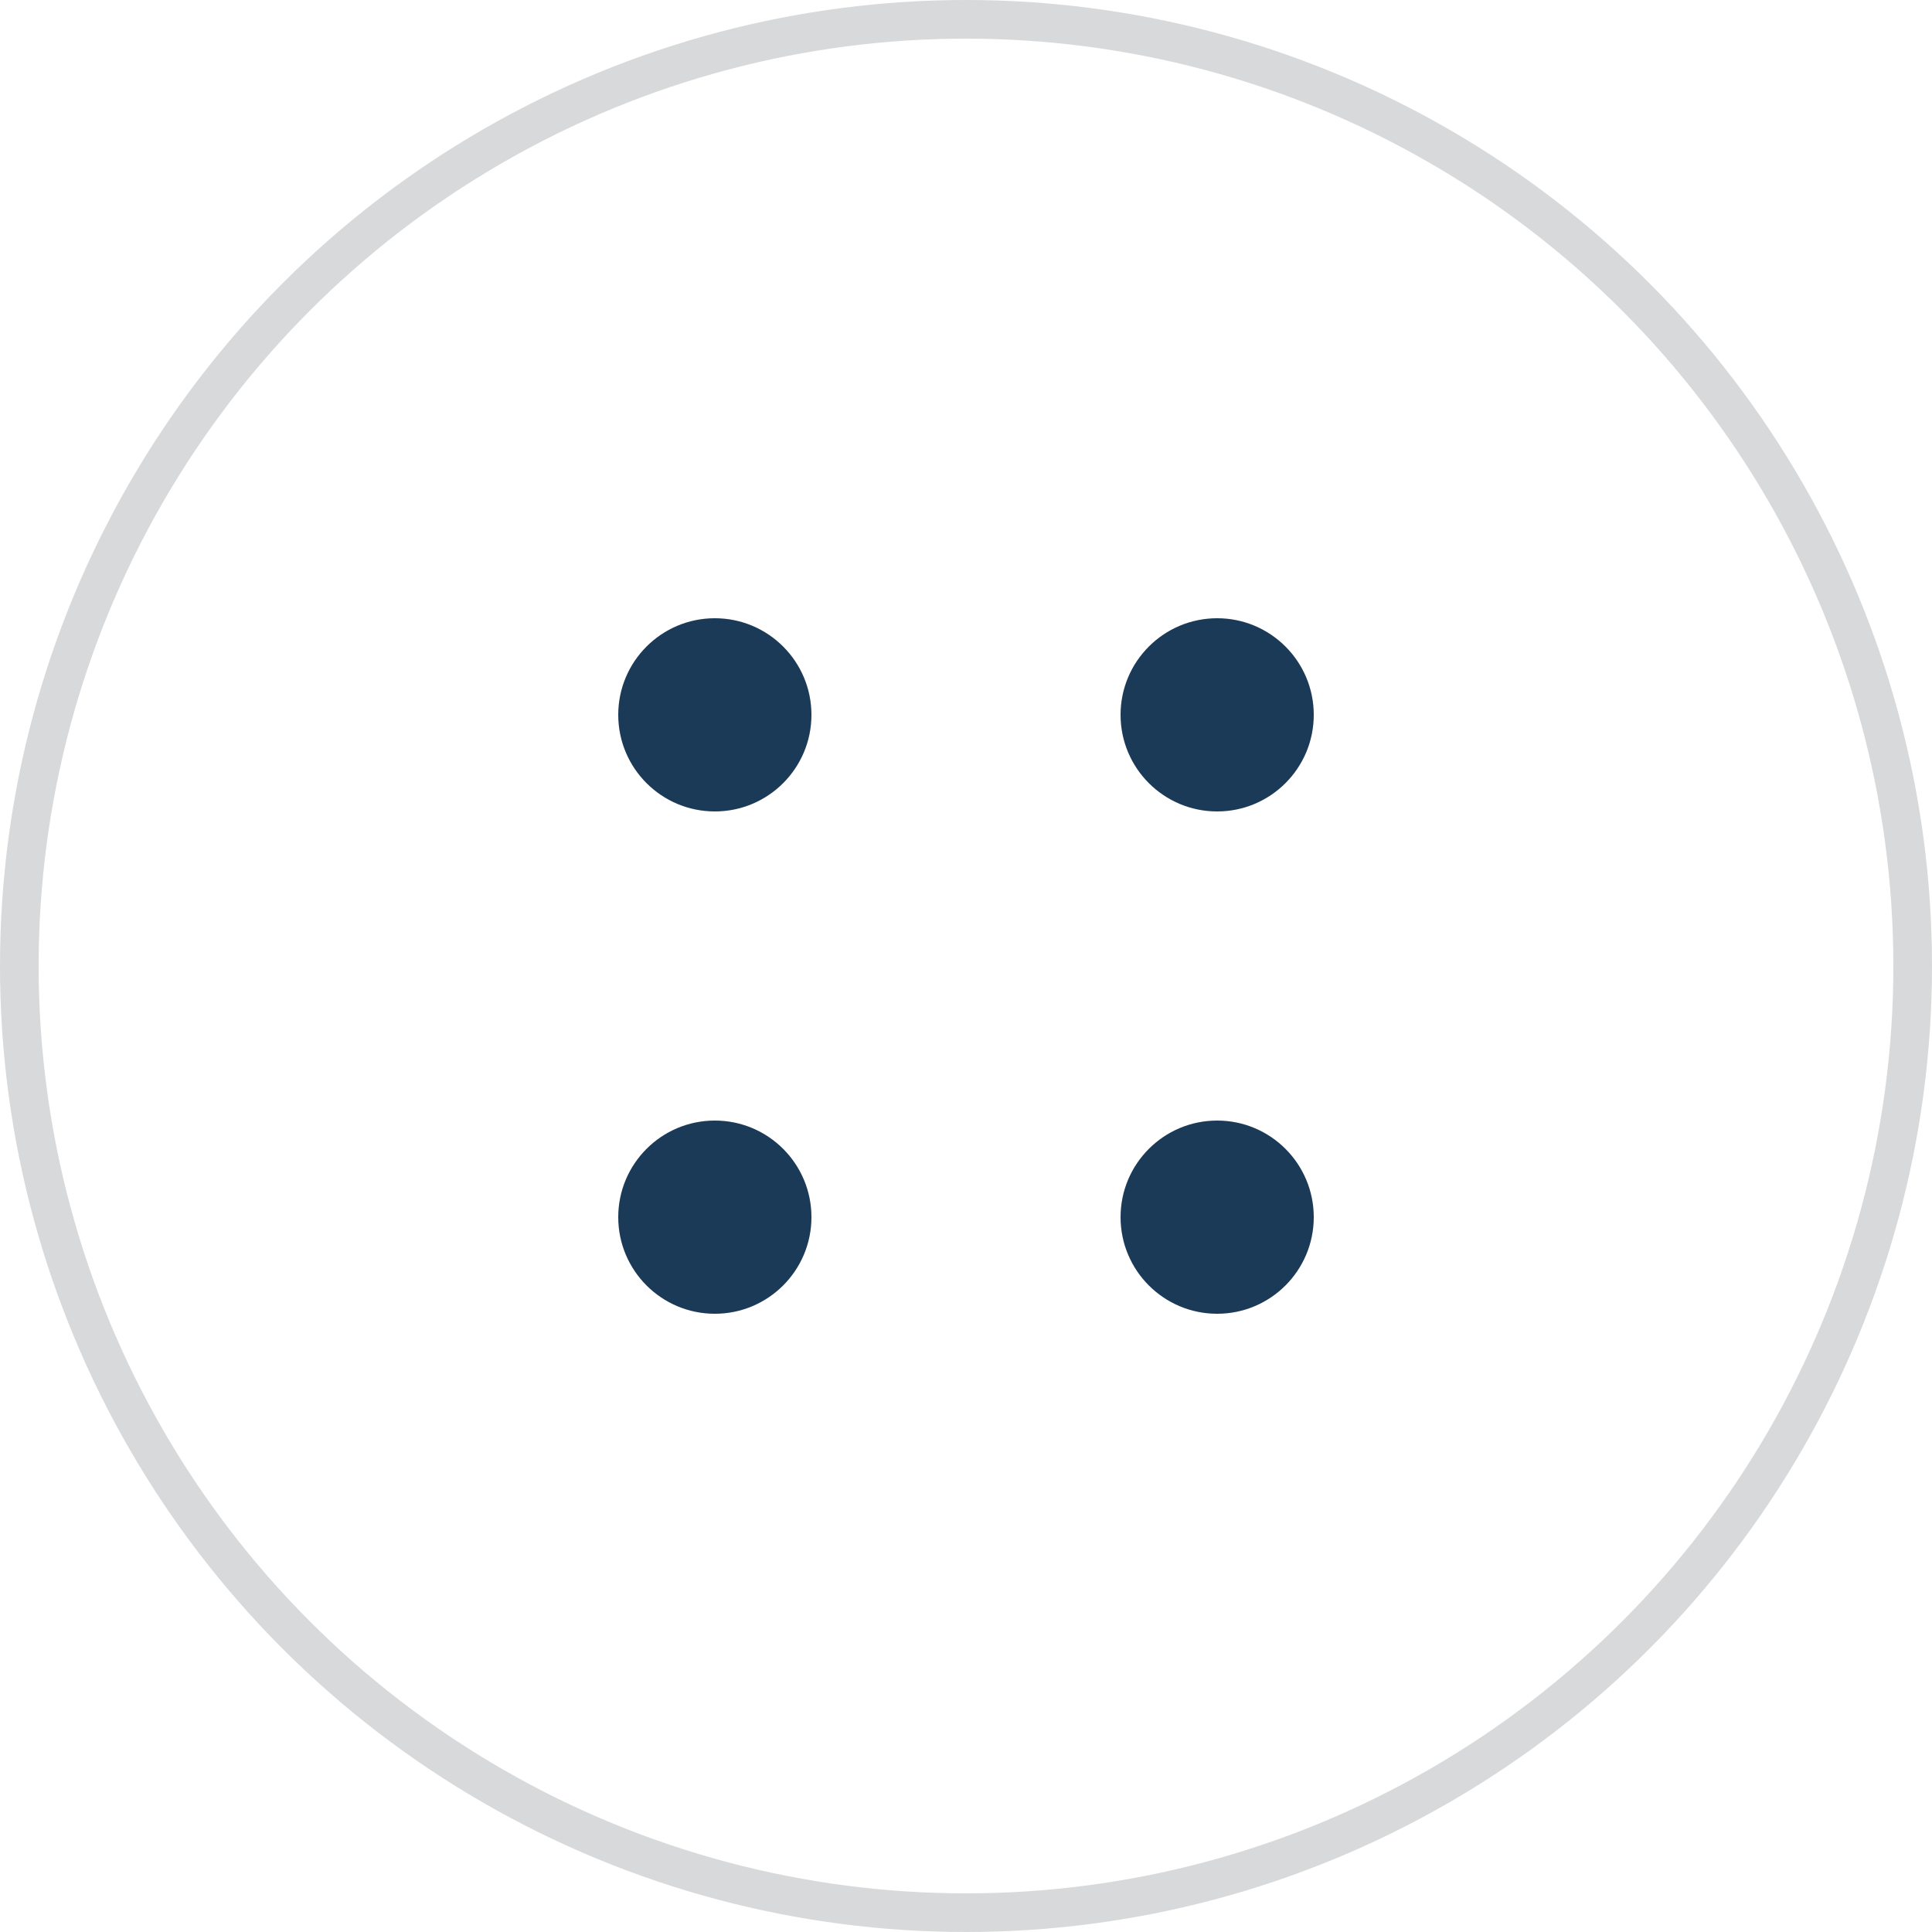 <svg width="50" height="50" viewBox="0 0 50 50" fill="none" xmlns="http://www.w3.org/2000/svg">
<circle cx="25" cy="25" r="24.5" stroke="#D8D9DA"/>
<circle cx="18.5" cy="18.5" r="2.5" fill="#1B3A57"/>
<circle cx="31.5" cy="18.5" r="2.5" fill="#1B3A57"/>
<circle cx="18.5" cy="31.5" r="2.5" fill="#1B3A57"/>
<circle cx="31.5" cy="31.5" r="2.5" fill="#1B3A57"/>
</svg>
